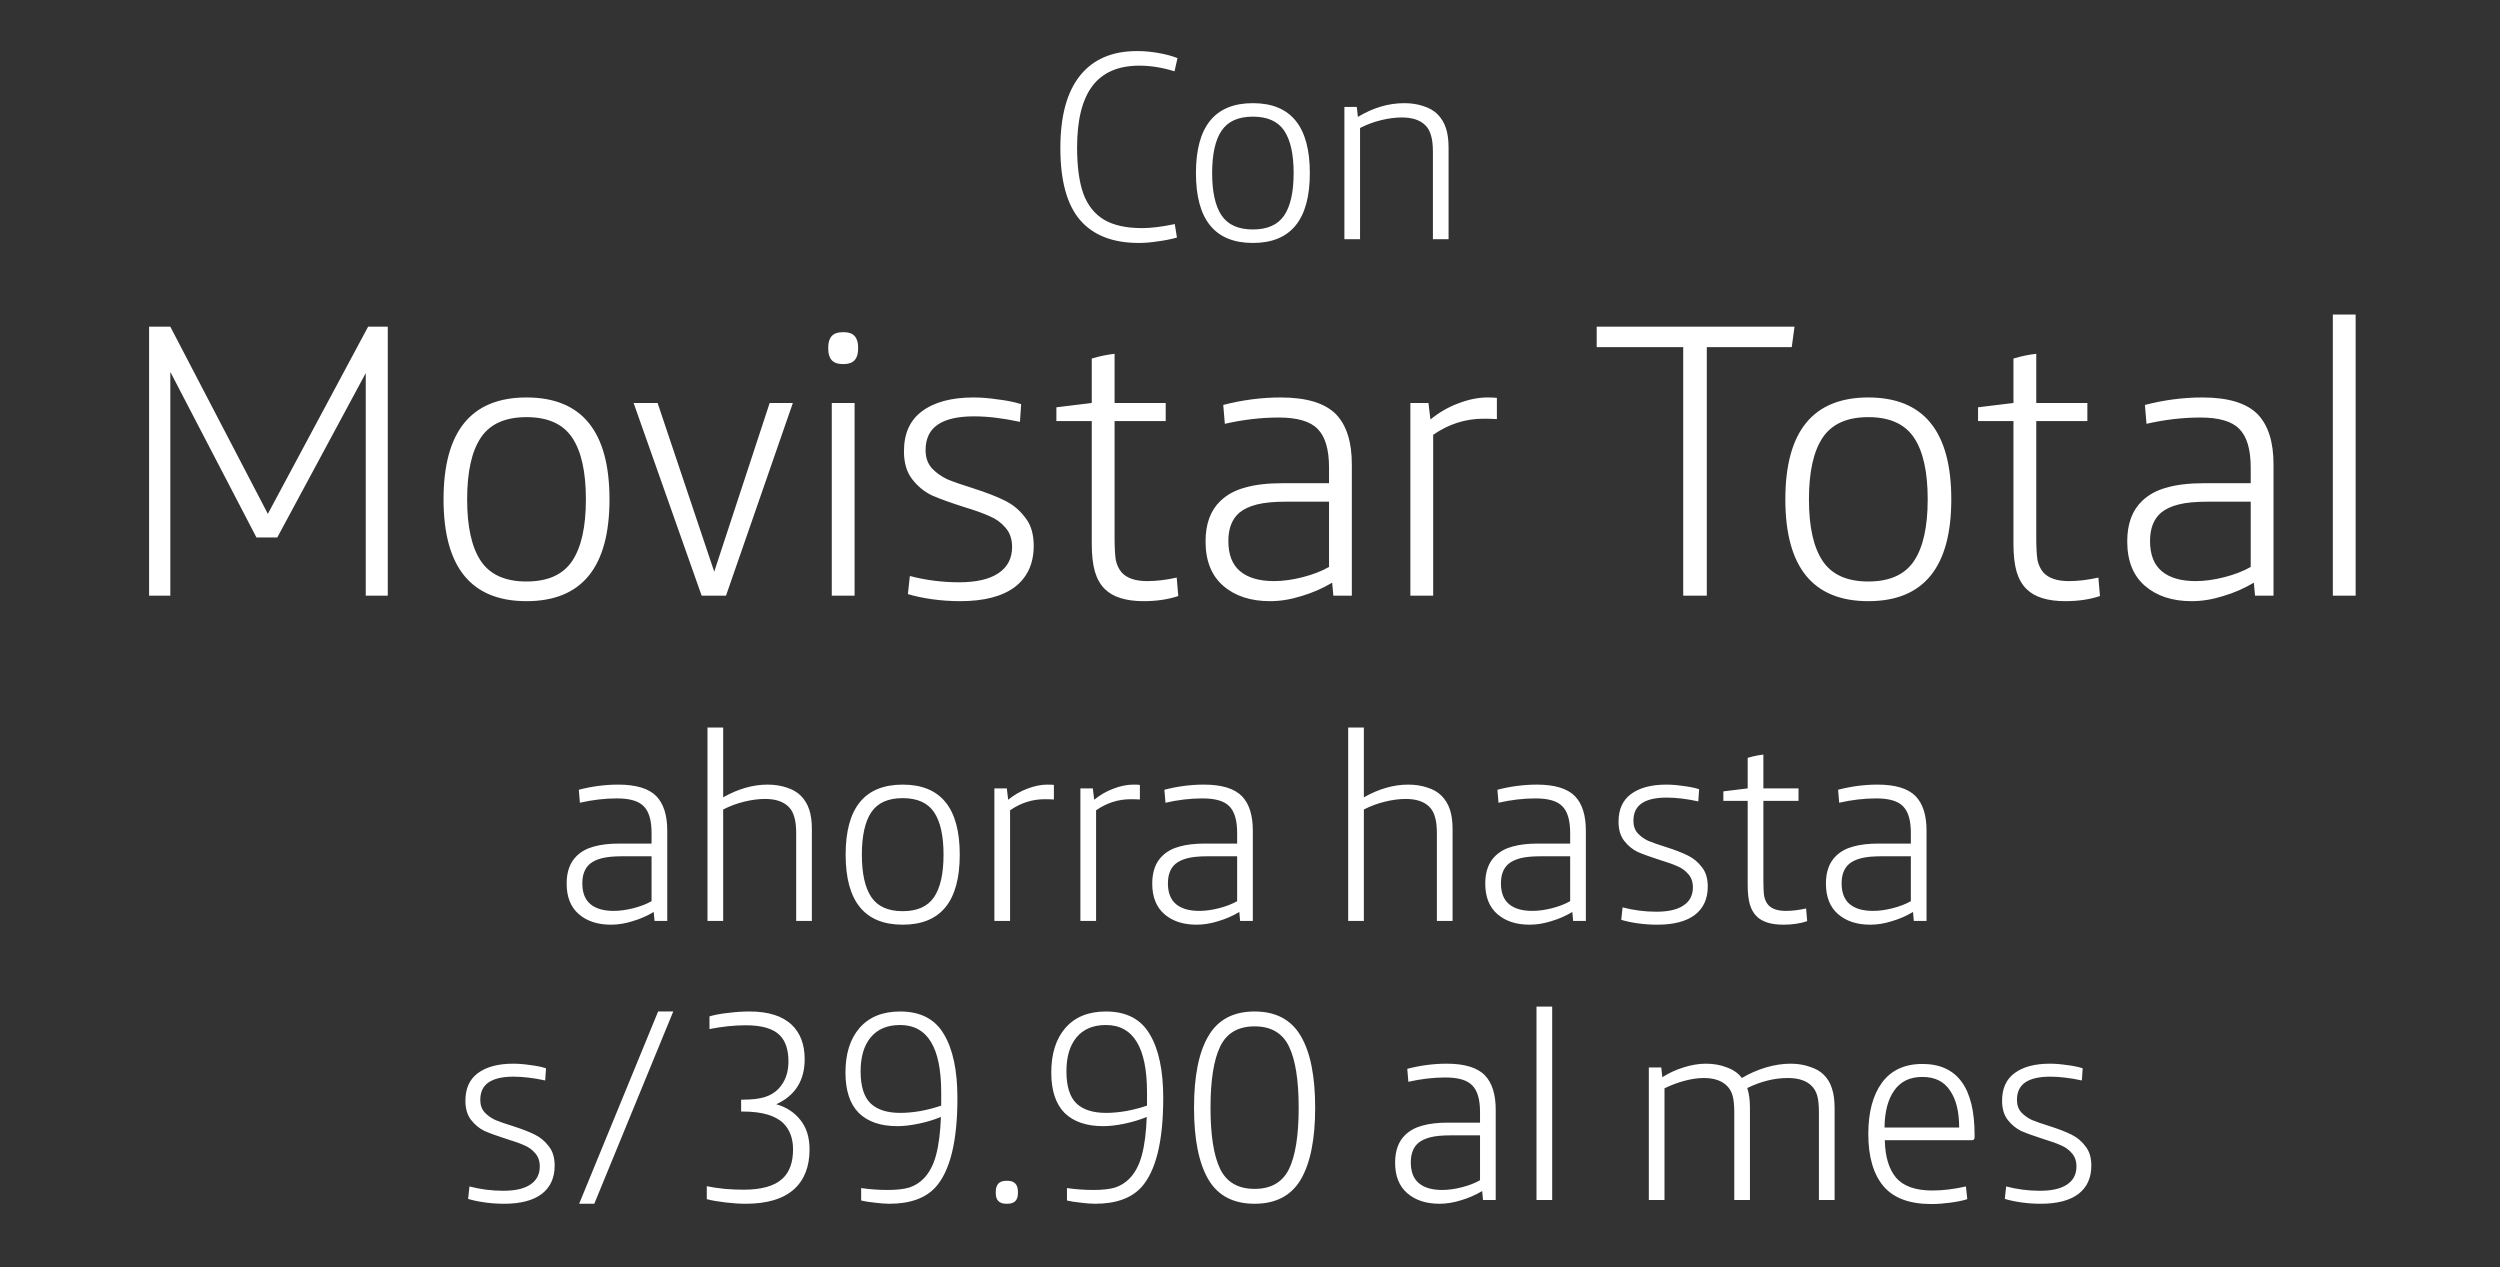 <svg width="215" height="109" viewBox="0 0 215 109" fill="none" xmlns="http://www.w3.org/2000/svg">
<rect x="0" y="0" width="215" height="109" fill="#333333" stroke="none"/>
<path d="M12.822 28.095H14.648L23.035 44.192L31.658 28.095H33.349V51.226H31.455V32.086L23.846 46.221H22.054L14.648 31.984V51.226H12.822V28.095ZM45.28 51.7C40.523 51.7 38.145 48.78 38.145 42.941C38.145 37.102 40.523 34.182 45.28 34.182C50.037 34.182 52.416 37.102 52.416 42.941C52.416 48.78 50.037 51.7 45.28 51.7ZM45.28 50.009C47.106 50.009 48.414 49.423 49.203 48.251C49.992 47.078 50.387 45.308 50.387 42.941C50.387 40.574 49.992 38.804 49.203 37.632C48.414 36.459 47.106 35.873 45.28 35.873C43.454 35.873 42.146 36.459 41.357 37.632C40.568 38.804 40.174 40.574 40.174 42.941C40.174 45.308 40.568 47.078 41.357 48.251C42.146 49.423 43.454 50.009 45.28 50.009ZM54.49 34.656H56.553L61.423 49.164L66.191 34.656H68.186L62.437 51.226H60.341L54.49 34.656ZM72.446 31.308C71.634 31.308 71.228 30.868 71.228 29.989V29.887C71.228 29.008 71.634 28.569 72.446 28.569H72.581C73.393 28.569 73.799 29.008 73.799 29.887V29.989C73.799 30.868 73.393 31.308 72.581 31.308H72.446ZM71.533 34.656H73.494V51.226H71.533V34.656ZM82.576 51.7C81.765 51.7 80.953 51.644 80.142 51.531C79.353 51.418 78.665 51.272 78.079 51.091L78.248 49.536C79.623 49.896 81.032 50.077 82.475 50.077C83.963 50.077 85.09 49.817 85.857 49.299C86.646 48.78 87.04 48.025 87.04 47.033C87.04 46.357 86.849 45.804 86.466 45.376C86.105 44.948 85.654 44.621 85.113 44.395C84.572 44.147 83.816 43.877 82.847 43.584C81.72 43.223 80.818 42.896 80.142 42.603C79.488 42.287 78.924 41.825 78.451 41.216C77.977 40.608 77.74 39.807 77.74 38.815C77.74 37.282 78.259 36.132 79.296 35.366C80.356 34.577 81.832 34.182 83.726 34.182C84.38 34.182 85.079 34.239 85.823 34.351C86.59 34.442 87.255 34.577 87.818 34.757L87.717 36.279C86.251 35.963 84.932 35.806 83.76 35.806C82.385 35.806 81.348 36.042 80.649 36.516C79.95 36.989 79.6 37.722 79.6 38.714C79.6 39.345 79.781 39.864 80.142 40.27C80.502 40.653 80.942 40.968 81.46 41.216C82.002 41.442 82.746 41.701 83.692 41.994C84.82 42.355 85.722 42.704 86.398 43.042C87.097 43.381 87.683 43.865 88.156 44.497C88.652 45.105 88.9 45.917 88.9 46.932C88.9 48.465 88.359 49.648 87.277 50.482C86.195 51.294 84.628 51.7 82.576 51.7ZM98.356 51.7C96.823 51.7 95.707 51.35 95.008 50.651C94.625 50.268 94.343 49.772 94.163 49.164C93.983 48.532 93.892 47.743 93.892 46.796V36.211H90.849V35.028L93.892 34.656V30.834C94.569 30.631 95.223 30.496 95.854 30.428V34.656H100.25V36.211H95.854V46.188C95.854 47.044 95.888 47.698 95.955 48.149C96.046 48.577 96.215 48.938 96.463 49.231C96.913 49.727 97.646 49.975 98.661 49.975C99.45 49.975 100.295 49.874 101.197 49.671L101.332 51.26C100.453 51.553 99.461 51.7 98.356 51.7ZM109.224 51.7C107.555 51.7 106.214 51.26 105.199 50.381C104.185 49.502 103.678 48.228 103.678 46.56C103.678 45.049 104.106 43.888 104.963 43.076C105.526 42.535 106.236 42.152 107.093 41.927C107.95 41.679 109.021 41.555 110.306 41.555H114.296V40.202C114.296 38.646 113.969 37.541 113.316 36.888C112.684 36.234 111.568 35.907 109.968 35.907C108.457 35.907 106.913 36.087 105.335 36.448L105.199 34.825C106.845 34.397 108.491 34.182 110.137 34.182C112.369 34.182 113.958 34.667 114.905 35.636C115.807 36.583 116.258 38.015 116.258 39.931V51.226H114.668L114.567 50.111C113.733 50.606 112.853 50.99 111.929 51.26C111.005 51.553 110.103 51.7 109.224 51.7ZM109.562 49.975C110.328 49.975 111.151 49.862 112.031 49.637C112.91 49.412 113.665 49.118 114.296 48.758V43.144H110.61C109.573 43.144 108.739 43.223 108.108 43.381C107.476 43.538 106.969 43.775 106.586 44.091C105.955 44.632 105.639 45.444 105.639 46.526C105.639 47.698 105.977 48.566 106.654 49.13C107.33 49.693 108.299 49.975 109.562 49.975ZM121.292 34.656H122.847L123.017 36.076C123.761 35.467 124.561 35.005 125.418 34.69C126.297 34.351 127.131 34.182 127.92 34.182C128.236 34.182 128.506 34.194 128.732 34.216V36.042C128.371 36.02 127.988 36.008 127.582 36.008C126.026 36.008 124.583 36.471 123.253 37.395V51.226H121.292V34.656ZM144.756 29.854H137.316V28.095H154.327L154.09 29.854H146.785V51.226H144.756V29.854ZM160.676 51.7C155.919 51.7 153.54 48.78 153.54 42.941C153.54 37.102 155.919 34.182 160.676 34.182C165.433 34.182 167.811 37.102 167.811 42.941C167.811 48.78 165.433 51.7 160.676 51.7ZM160.676 50.009C162.502 50.009 163.81 49.423 164.599 48.251C165.388 47.078 165.782 45.308 165.782 42.941C165.782 40.574 165.388 38.804 164.599 37.632C163.81 36.459 162.502 35.873 160.676 35.873C158.85 35.873 157.542 36.459 156.753 37.632C155.964 38.804 155.569 40.574 155.569 42.941C155.569 45.308 155.964 47.078 156.753 48.251C157.542 49.423 158.85 50.009 160.676 50.009ZM177.621 51.7C176.088 51.7 174.972 51.35 174.273 50.651C173.889 50.268 173.608 49.772 173.427 49.164C173.247 48.532 173.157 47.743 173.157 46.796V36.211H170.113V35.028L173.157 34.656V30.834C173.833 30.631 174.487 30.496 175.118 30.428V34.656H179.514V36.211H175.118V46.188C175.118 47.044 175.152 47.698 175.22 48.149C175.31 48.577 175.479 48.938 175.727 49.231C176.178 49.727 176.91 49.975 177.925 49.975C178.714 49.975 179.56 49.874 180.461 49.671L180.597 51.26C179.717 51.553 178.725 51.7 177.621 51.7ZM188.488 51.7C186.82 51.7 185.478 51.26 184.464 50.381C183.449 49.502 182.942 48.228 182.942 46.56C182.942 45.049 183.37 43.888 184.227 43.076C184.791 42.535 185.501 42.152 186.357 41.927C187.214 41.679 188.285 41.555 189.57 41.555H193.561V40.202C193.561 38.646 193.234 37.541 192.58 36.888C191.949 36.234 190.833 35.907 189.232 35.907C187.721 35.907 186.177 36.087 184.599 36.448L184.464 34.825C186.109 34.397 187.755 34.182 189.401 34.182C191.633 34.182 193.222 34.667 194.169 35.636C195.071 36.583 195.522 38.015 195.522 39.931V51.226H193.933L193.831 50.111C192.997 50.606 192.118 50.99 191.193 51.26C190.269 51.553 189.367 51.7 188.488 51.7ZM188.826 49.975C189.593 49.975 190.416 49.862 191.295 49.637C192.174 49.412 192.929 49.118 193.561 48.758V43.144H189.874C188.837 43.144 188.003 43.223 187.372 43.381C186.741 43.538 186.233 43.775 185.85 44.091C185.219 44.632 184.903 45.444 184.903 46.526C184.903 47.698 185.241 48.566 185.918 49.13C186.594 49.693 187.564 49.975 188.826 49.975ZM200.624 27.047H202.585V51.226H200.624V27.047Z" fill="white"/>
<path d="M52.545 79.523C51.398 79.523 50.476 79.221 49.778 78.617C49.08 78.012 48.731 77.136 48.731 75.989C48.731 74.95 49.026 74.151 49.615 73.593C50.003 73.221 50.491 72.957 51.08 72.802C51.669 72.632 52.406 72.547 53.29 72.547H56.034V71.616C56.034 70.547 55.809 69.787 55.359 69.337C54.925 68.888 54.158 68.663 53.057 68.663C52.018 68.663 50.956 68.787 49.871 69.035L49.778 67.919C50.91 67.624 52.041 67.477 53.173 67.477C54.708 67.477 55.801 67.81 56.452 68.477C57.073 69.128 57.383 70.112 57.383 71.43V79.198H56.29L56.22 78.43C55.646 78.772 55.041 79.035 54.406 79.221C53.77 79.423 53.15 79.523 52.545 79.523ZM52.778 78.337C53.305 78.337 53.871 78.26 54.476 78.105C55.08 77.95 55.6 77.748 56.034 77.5V73.64H53.499C52.786 73.64 52.212 73.694 51.778 73.802C51.344 73.911 50.995 74.074 50.731 74.291C50.297 74.663 50.08 75.221 50.08 75.965C50.08 76.772 50.313 77.368 50.778 77.756C51.243 78.144 51.91 78.337 52.778 78.337ZM60.844 62.57H62.193V68.57C63.48 67.841 64.752 67.477 66.007 67.477C66.612 67.477 67.162 67.562 67.659 67.733C68.155 67.888 68.558 68.12 68.868 68.43C69.194 68.756 69.434 69.151 69.589 69.616C69.744 70.066 69.821 70.632 69.821 71.314V79.198H68.472V71.663C68.472 71.074 68.418 70.609 68.31 70.267C68.217 69.911 68.054 69.616 67.821 69.384C67.372 68.934 66.697 68.709 65.798 68.709C65.24 68.709 64.643 68.787 64.007 68.942C63.372 69.097 62.767 69.322 62.193 69.616V79.198H60.844V62.57ZM77.632 79.523C74.361 79.523 72.725 77.516 72.725 73.5C72.725 69.485 74.361 67.477 77.632 67.477C80.903 67.477 82.539 69.485 82.539 73.5C82.539 77.516 80.903 79.523 77.632 79.523ZM77.632 78.361C78.888 78.361 79.787 77.957 80.33 77.151C80.872 76.345 81.144 75.128 81.144 73.5C81.144 71.872 80.872 70.655 80.33 69.849C79.787 69.043 78.888 68.64 77.632 68.64C76.376 68.64 75.477 69.043 74.934 69.849C74.392 70.655 74.12 71.872 74.12 73.5C74.12 75.128 74.392 76.345 74.934 77.151C75.477 77.957 76.376 78.361 77.632 78.361ZM85.517 67.802H86.587L86.703 68.779C87.215 68.361 87.765 68.043 88.355 67.826C88.959 67.593 89.533 67.477 90.075 67.477C90.293 67.477 90.478 67.484 90.634 67.5V68.756C90.385 68.74 90.122 68.733 89.843 68.733C88.773 68.733 87.781 69.05 86.866 69.686V79.198H85.517V67.802ZM92.914 67.802H93.984L94.1 68.779C94.612 68.361 95.162 68.043 95.751 67.826C96.356 67.593 96.93 67.477 97.472 67.477C97.689 67.477 97.875 67.484 98.03 67.5V68.756C97.782 68.74 97.519 68.733 97.24 68.733C96.17 68.733 95.177 69.05 94.263 69.686V79.198H92.914V67.802ZM102.906 79.523C101.758 79.523 100.836 79.221 100.138 78.617C99.441 78.012 99.092 77.136 99.092 75.989C99.092 74.95 99.386 74.151 99.975 73.593C100.363 73.221 100.851 72.957 101.441 72.802C102.03 72.632 102.766 72.547 103.65 72.547H106.394V71.616C106.394 70.547 106.169 69.787 105.72 69.337C105.286 68.888 104.518 68.663 103.417 68.663C102.379 68.663 101.316 68.787 100.231 69.035L100.138 67.919C101.27 67.624 102.402 67.477 103.534 67.477C105.068 67.477 106.162 67.81 106.813 68.477C107.433 69.128 107.743 70.112 107.743 71.43V79.198H106.65L106.58 78.43C106.006 78.772 105.402 79.035 104.766 79.221C104.13 79.423 103.51 79.523 102.906 79.523ZM103.138 78.337C103.665 78.337 104.231 78.26 104.836 78.105C105.441 77.95 105.96 77.748 106.394 77.5V73.64H103.859C103.146 73.64 102.572 73.694 102.138 73.802C101.704 73.911 101.355 74.074 101.092 74.291C100.658 74.663 100.441 75.221 100.441 75.965C100.441 76.772 100.673 77.368 101.138 77.756C101.603 78.144 102.27 78.337 103.138 78.337ZM115.944 62.57H117.293V68.57C118.58 67.841 119.851 67.477 121.107 67.477C121.712 67.477 122.262 67.562 122.758 67.733C123.254 67.888 123.658 68.12 123.968 68.43C124.293 68.756 124.534 69.151 124.689 69.616C124.844 70.066 124.921 70.632 124.921 71.314V79.198H123.572V71.663C123.572 71.074 123.518 70.609 123.41 70.267C123.316 69.911 123.154 69.616 122.921 69.384C122.472 68.934 121.797 68.709 120.898 68.709C120.34 68.709 119.743 68.787 119.107 68.942C118.471 69.097 117.867 69.322 117.293 69.616V79.198H115.944V62.57ZM131.546 79.523C130.398 79.523 129.476 79.221 128.778 78.617C128.081 78.012 127.732 77.136 127.732 75.989C127.732 74.95 128.026 74.151 128.615 73.593C129.003 73.221 129.491 72.957 130.081 72.802C130.67 72.632 131.406 72.547 132.29 72.547H135.034V71.616C135.034 70.547 134.809 69.787 134.36 69.337C133.926 68.888 133.158 68.663 132.057 68.663C131.019 68.663 129.957 68.787 128.871 69.035L128.778 67.919C129.91 67.624 131.042 67.477 132.174 67.477C133.708 67.477 134.802 67.81 135.453 68.477C136.073 69.128 136.383 70.112 136.383 71.43V79.198H135.29L135.22 78.43C134.646 78.772 134.042 79.035 133.406 79.221C132.77 79.423 132.15 79.523 131.546 79.523ZM131.778 78.337C132.305 78.337 132.871 78.26 133.476 78.105C134.081 77.95 134.6 77.748 135.034 77.5V73.64H132.499C131.786 73.64 131.212 73.694 130.778 73.802C130.344 73.911 129.995 74.074 129.732 74.291C129.298 74.663 129.081 75.221 129.081 75.965C129.081 76.772 129.313 77.368 129.778 77.756C130.243 78.144 130.91 78.337 131.778 78.337ZM142.519 79.523C141.961 79.523 141.403 79.485 140.845 79.407C140.302 79.33 139.829 79.229 139.426 79.105L139.542 78.035C140.488 78.283 141.457 78.407 142.449 78.407C143.473 78.407 144.248 78.229 144.775 77.872C145.318 77.516 145.589 76.996 145.589 76.314C145.589 75.849 145.457 75.469 145.194 75.175C144.946 74.88 144.636 74.655 144.263 74.5C143.891 74.33 143.372 74.144 142.705 73.942C141.93 73.694 141.31 73.469 140.845 73.268C140.395 73.05 140.008 72.733 139.682 72.314C139.356 71.895 139.194 71.345 139.194 70.663C139.194 69.609 139.55 68.818 140.263 68.291C140.992 67.748 142.008 67.477 143.31 67.477C143.76 67.477 144.24 67.516 144.752 67.593C145.279 67.655 145.736 67.748 146.124 67.872L146.054 68.919C145.046 68.702 144.139 68.593 143.333 68.593C142.387 68.593 141.674 68.756 141.194 69.082C140.713 69.407 140.473 69.911 140.473 70.593C140.473 71.027 140.597 71.384 140.845 71.663C141.093 71.927 141.395 72.144 141.752 72.314C142.124 72.469 142.636 72.647 143.287 72.849C144.062 73.097 144.682 73.337 145.147 73.57C145.628 73.802 146.031 74.136 146.357 74.57C146.698 74.989 146.868 75.547 146.868 76.244C146.868 77.299 146.496 78.113 145.752 78.686C145.008 79.244 143.93 79.523 142.519 79.523ZM153.371 79.523C152.317 79.523 151.549 79.283 151.069 78.802C150.805 78.539 150.611 78.198 150.487 77.779C150.363 77.345 150.301 76.802 150.301 76.151V68.872H148.208V68.058L150.301 67.802V65.174C150.766 65.035 151.216 64.942 151.65 64.895V67.802H154.673V68.872H151.65V75.733C151.65 76.322 151.673 76.772 151.72 77.082C151.782 77.376 151.898 77.624 152.069 77.826C152.379 78.167 152.883 78.337 153.58 78.337C154.123 78.337 154.704 78.268 155.324 78.128L155.417 79.221C154.813 79.423 154.131 79.523 153.371 79.523ZM160.844 79.523C159.697 79.523 158.775 79.221 158.077 78.617C157.379 78.012 157.03 77.136 157.03 75.989C157.03 74.95 157.325 74.151 157.914 73.593C158.302 73.221 158.79 72.957 159.379 72.802C159.968 72.632 160.705 72.547 161.588 72.547H164.333V71.616C164.333 70.547 164.108 69.787 163.658 69.337C163.224 68.888 162.457 68.663 161.356 68.663C160.317 68.663 159.255 68.787 158.17 69.035L158.077 67.919C159.209 67.624 160.34 67.477 161.472 67.477C163.007 67.477 164.1 67.81 164.751 68.477C165.371 69.128 165.682 70.112 165.682 71.43V79.198H164.589L164.519 78.43C163.945 78.772 163.34 79.035 162.705 79.221C162.069 79.423 161.449 79.523 160.844 79.523ZM161.077 78.337C161.604 78.337 162.17 78.26 162.775 78.105C163.379 77.95 163.899 77.748 164.333 77.5V73.64H161.798C161.085 73.64 160.511 73.694 160.077 73.802C159.643 73.911 159.294 74.074 159.03 74.291C158.596 74.663 158.379 75.221 158.379 75.965C158.379 76.772 158.612 77.368 159.077 77.756C159.542 78.144 160.209 78.337 161.077 78.337ZM43.351 103.523C42.793 103.523 42.235 103.485 41.676 103.407C41.134 103.33 40.661 103.229 40.258 103.105L40.374 102.035C41.32 102.283 42.289 102.407 43.281 102.407C44.304 102.407 45.08 102.229 45.607 101.872C46.149 101.516 46.421 100.996 46.421 100.314C46.421 99.849 46.289 99.469 46.025 99.175C45.777 98.88 45.467 98.655 45.095 98.5C44.723 98.33 44.204 98.144 43.537 97.942C42.762 97.694 42.142 97.469 41.676 97.268C41.227 97.05 40.839 96.733 40.514 96.314C40.188 95.895 40.025 95.345 40.025 94.663C40.025 93.609 40.382 92.818 41.095 92.291C41.824 91.748 42.839 91.477 44.142 91.477C44.591 91.477 45.072 91.516 45.584 91.593C46.111 91.655 46.568 91.748 46.956 91.872L46.886 92.919C45.878 92.702 44.971 92.593 44.165 92.593C43.219 92.593 42.506 92.756 42.025 93.082C41.545 93.407 41.304 93.911 41.304 94.593C41.304 95.027 41.428 95.384 41.676 95.663C41.925 95.927 42.227 96.144 42.583 96.314C42.956 96.469 43.467 96.647 44.118 96.849C44.894 97.097 45.514 97.337 45.979 97.57C46.459 97.802 46.862 98.136 47.188 98.57C47.529 98.989 47.7 99.547 47.7 100.244C47.7 101.299 47.328 102.113 46.584 102.686C45.839 103.244 44.762 103.523 43.351 103.523ZM56.598 86.988H57.9L51.109 103.523H49.807L56.598 86.988ZM64.132 103.523C63.605 103.523 63.016 103.485 62.365 103.407C61.729 103.33 61.202 103.237 60.784 103.128V102.012C61.218 102.105 61.729 102.182 62.319 102.244C62.908 102.291 63.45 102.314 63.947 102.314C65.497 102.314 66.613 101.996 67.295 101.361C67.9 100.802 68.202 99.965 68.202 98.849C68.202 97.903 67.923 97.151 67.365 96.593C66.667 95.927 65.512 95.593 63.9 95.593H63.737V94.57H63.923C64.652 94.57 65.257 94.5 65.737 94.361C66.233 94.206 66.636 93.965 66.947 93.64C67.52 93.035 67.807 92.252 67.807 91.291C67.807 90.299 67.567 89.554 67.086 89.058C66.528 88.469 65.543 88.174 64.132 88.174C63.14 88.174 62.102 88.283 61.016 88.5V87.407C61.497 87.267 62.047 87.167 62.667 87.105C63.288 87.027 63.885 86.988 64.458 86.988C66.07 86.988 67.28 87.368 68.086 88.128C68.83 88.841 69.202 89.826 69.202 91.081C69.202 92.926 68.388 94.221 66.76 94.965C67.629 95.213 68.319 95.663 68.83 96.314C69.357 96.965 69.621 97.81 69.621 98.849C69.621 100.322 69.179 101.461 68.295 102.268C67.365 103.105 65.978 103.523 64.132 103.523ZM76.478 103.523C76.136 103.523 75.726 103.492 75.245 103.43C74.78 103.384 74.384 103.322 74.059 103.244V102.175C74.819 102.283 75.578 102.337 76.338 102.337C77.113 102.337 77.733 102.268 78.198 102.128C78.664 101.973 79.067 101.725 79.408 101.384C79.904 100.888 80.268 100.206 80.501 99.337C80.733 98.469 80.873 97.376 80.919 96.058C80.315 96.306 79.671 96.5 78.989 96.64C78.323 96.779 77.718 96.849 77.175 96.849C75.733 96.849 74.625 96.469 73.85 95.709C73.09 94.934 72.71 93.779 72.71 92.244C72.71 90.616 73.113 89.337 73.919 88.407C74.741 87.461 75.904 86.988 77.408 86.988C79.16 86.988 80.415 87.639 81.175 88.942C81.95 90.229 82.338 92.058 82.338 94.43C82.338 98.151 81.71 100.709 80.454 102.105C79.586 103.051 78.26 103.523 76.478 103.523ZM77.431 95.709C77.958 95.709 78.54 95.655 79.175 95.547C79.826 95.423 80.415 95.267 80.943 95.082V93.942C80.943 90.081 79.764 88.151 77.408 88.151C76.307 88.151 75.462 88.508 74.873 89.221C74.299 89.919 74.012 90.888 74.012 92.128C74.012 93.415 74.299 94.337 74.873 94.895C75.447 95.438 76.299 95.709 77.431 95.709ZM86.543 103.523C85.939 103.523 85.636 103.221 85.636 102.616V102.5C85.636 101.865 85.939 101.547 86.543 101.547H86.636C87.241 101.547 87.543 101.865 87.543 102.5V102.616C87.543 103.221 87.241 103.523 86.636 103.523H86.543ZM94.178 103.523C93.837 103.523 93.426 103.492 92.945 103.43C92.48 103.384 92.085 103.322 91.759 103.244V102.175C92.519 102.283 93.279 102.337 94.038 102.337C94.814 102.337 95.434 102.268 95.899 102.128C96.364 101.973 96.767 101.725 97.108 101.384C97.604 100.888 97.969 100.206 98.201 99.337C98.434 98.469 98.573 97.376 98.62 96.058C98.015 96.306 97.372 96.5 96.69 96.64C96.023 96.779 95.418 96.849 94.876 96.849C93.434 96.849 92.325 96.469 91.55 95.709C90.79 94.934 90.41 93.779 90.41 92.244C90.41 90.616 90.814 89.337 91.62 88.407C92.441 87.461 93.604 86.988 95.108 86.988C96.86 86.988 98.116 87.639 98.876 88.942C99.651 90.229 100.038 92.058 100.038 94.43C100.038 98.151 99.41 100.709 98.155 102.105C97.287 103.051 95.961 103.523 94.178 103.523ZM95.131 95.709C95.659 95.709 96.24 95.655 96.876 95.547C97.527 95.423 98.116 95.267 98.643 95.082V93.942C98.643 90.081 97.465 88.151 95.108 88.151C94.007 88.151 93.162 88.508 92.573 89.221C92 89.919 91.713 90.888 91.713 92.128C91.713 93.415 92 94.337 92.573 94.895C93.147 95.438 94 95.709 95.131 95.709ZM107.895 103.523C106.066 103.523 104.74 102.826 103.918 101.43C103.096 100.02 102.686 97.965 102.686 95.267C102.686 92.554 103.096 90.5 103.918 89.105C104.74 87.694 106.066 86.988 107.895 86.988C109.724 86.988 111.05 87.694 111.872 89.105C112.694 90.5 113.104 92.554 113.104 95.267C113.104 97.965 112.694 100.02 111.872 101.43C111.05 102.826 109.724 103.523 107.895 103.523ZM107.895 102.244C109.306 102.244 110.29 101.678 110.849 100.547C111.407 99.399 111.686 97.64 111.686 95.267C111.686 92.895 111.407 91.136 110.849 89.988C110.29 88.841 109.306 88.267 107.895 88.267C106.484 88.267 105.5 88.841 104.941 89.988C104.383 91.136 104.104 92.895 104.104 95.267C104.104 97.64 104.383 99.399 104.941 100.547C105.5 101.678 106.484 102.244 107.895 102.244ZM123.793 103.523C122.646 103.523 121.724 103.221 121.026 102.616C120.328 102.012 119.979 101.136 119.979 99.989C119.979 98.95 120.274 98.151 120.863 97.593C121.251 97.221 121.739 96.957 122.328 96.802C122.917 96.632 123.654 96.547 124.538 96.547H127.282V95.616C127.282 94.547 127.057 93.787 126.607 93.337C126.173 92.888 125.406 92.663 124.305 92.663C123.266 92.663 122.204 92.787 121.119 93.035L121.026 91.919C122.158 91.624 123.29 91.477 124.421 91.477C125.956 91.477 127.049 91.81 127.7 92.477C128.321 93.128 128.631 94.112 128.631 95.43V103.198H127.538L127.468 102.43C126.894 102.772 126.29 103.035 125.654 103.221C125.018 103.423 124.398 103.523 123.793 103.523ZM124.026 102.337C124.553 102.337 125.119 102.26 125.724 102.105C126.328 101.95 126.848 101.748 127.282 101.5V97.64H124.747C124.034 97.64 123.46 97.694 123.026 97.802C122.592 97.911 122.243 98.074 121.979 98.291C121.545 98.663 121.328 99.221 121.328 99.965C121.328 100.771 121.561 101.368 122.026 101.756C122.491 102.144 123.158 102.337 124.026 102.337ZM132.139 86.57H133.488V103.198H132.139V86.57ZM141.799 91.802H142.868L142.961 92.64C143.52 92.283 144.124 92.004 144.775 91.802C145.442 91.585 146.086 91.477 146.706 91.477C147.372 91.477 147.977 91.585 148.52 91.802C149.078 92.004 149.504 92.306 149.799 92.709C150.45 92.322 151.14 92.019 151.869 91.802C152.597 91.585 153.303 91.477 153.985 91.477C154.574 91.477 155.117 91.562 155.613 91.733C156.124 91.888 156.535 92.12 156.845 92.43C157.171 92.756 157.404 93.144 157.543 93.593C157.698 94.043 157.776 94.616 157.776 95.314V103.198H156.427V95.663C156.427 95.058 156.38 94.585 156.287 94.244C156.194 93.903 156.031 93.616 155.799 93.384C155.349 92.934 154.667 92.709 153.752 92.709C152.605 92.709 151.442 92.996 150.264 93.57C150.419 94.019 150.496 94.601 150.496 95.314V103.198H149.148V95.663C149.148 95.058 149.101 94.585 149.008 94.244C148.915 93.903 148.752 93.616 148.52 93.384C148.07 92.934 147.403 92.709 146.52 92.709C146.023 92.709 145.481 92.787 144.892 92.942C144.303 93.097 143.721 93.314 143.147 93.593V103.198H141.799V91.802ZM166.093 103.547C164.217 103.547 162.845 103.035 161.976 102.012C161.108 100.973 160.674 99.477 160.674 97.523C160.674 95.663 161.062 94.198 161.837 93.128C162.628 92.043 163.79 91.5 165.325 91.5C168.318 91.5 169.814 93.531 169.814 97.593V97.802C169.814 97.895 169.79 97.965 169.744 98.012C169.713 98.043 169.643 98.058 169.535 98.058H162.093C162.124 99.485 162.449 100.562 163.069 101.291C163.705 102.02 164.744 102.384 166.186 102.384C167.069 102.384 168.031 102.268 169.07 102.035L169.186 103.128C168.798 103.252 168.31 103.353 167.721 103.43C167.131 103.508 166.589 103.547 166.093 103.547ZM168.488 96.965C168.488 95.601 168.225 94.539 167.697 93.779C167.186 93.004 166.395 92.616 165.325 92.616C164.255 92.616 163.449 93.004 162.907 93.779C162.364 94.539 162.085 95.601 162.069 96.965H168.488ZM175.505 103.523C174.947 103.523 174.389 103.485 173.83 103.407C173.288 103.33 172.815 103.229 172.412 103.105L172.528 102.035C173.474 102.283 174.443 102.407 175.435 102.407C176.458 102.407 177.234 102.229 177.761 101.872C178.303 101.516 178.575 100.996 178.575 100.314C178.575 99.849 178.443 99.469 178.179 99.175C177.931 98.88 177.621 98.655 177.249 98.5C176.877 98.33 176.358 98.144 175.691 97.942C174.916 97.694 174.296 97.469 173.83 97.268C173.381 97.05 172.993 96.733 172.668 96.314C172.342 95.895 172.179 95.345 172.179 94.663C172.179 93.609 172.536 92.818 173.249 92.291C173.978 91.748 174.993 91.477 176.296 91.477C176.745 91.477 177.226 91.516 177.737 91.593C178.265 91.655 178.722 91.748 179.11 91.872L179.04 92.919C178.032 92.702 177.125 92.593 176.319 92.593C175.373 92.593 174.66 92.756 174.179 93.082C173.699 93.407 173.458 93.911 173.458 94.593C173.458 95.027 173.582 95.384 173.83 95.663C174.079 95.927 174.381 96.144 174.737 96.314C175.11 96.469 175.621 96.647 176.272 96.849C177.048 97.097 177.668 97.337 178.133 97.57C178.613 97.802 179.017 98.136 179.342 98.57C179.683 98.989 179.854 99.547 179.854 100.244C179.854 101.299 179.482 102.113 178.737 102.686C177.993 103.244 176.916 103.523 175.505 103.523Z" fill="white"/>
<path d="M97.945 20.894C95.701 20.894 94.015 20.237 92.885 18.922C91.756 17.606 91.191 15.541 91.191 12.725C91.191 10.001 91.748 7.936 92.862 6.528C93.992 5.104 95.632 4.392 97.782 4.392C98.386 4.392 98.997 4.446 99.616 4.555C100.235 4.663 100.784 4.81 101.264 4.996L101.009 6.133C99.956 5.808 98.951 5.646 97.991 5.646C96.181 5.646 94.835 6.226 93.953 7.386C93.071 8.547 92.63 10.311 92.63 12.678C92.63 14.318 92.808 15.641 93.164 16.647C93.535 17.653 94.131 18.403 94.951 18.898C95.771 19.378 96.862 19.618 98.223 19.618C98.997 19.618 99.933 19.502 101.032 19.27L101.217 20.43C100.722 20.569 100.181 20.678 99.593 20.755C99.005 20.848 98.456 20.894 97.945 20.894ZM107.748 20.894C104.484 20.894 102.851 18.89 102.851 14.883C102.851 10.876 104.484 8.872 107.748 8.872C111.013 8.872 112.646 10.876 112.646 14.883C112.646 18.89 111.013 20.894 107.748 20.894ZM107.748 19.734C109.002 19.734 109.899 19.331 110.441 18.527C110.982 17.722 111.253 16.508 111.253 14.883C111.253 13.258 110.982 12.044 110.441 11.239C109.899 10.434 109.002 10.032 107.748 10.032C106.495 10.032 105.598 10.434 105.056 11.239C104.514 12.044 104.244 13.258 104.244 14.883C104.244 16.508 104.514 17.722 105.056 18.527C105.598 19.331 106.495 19.734 107.748 19.734ZM115.618 9.197H116.685L116.778 10.055C118.078 9.266 119.409 8.872 120.77 8.872C121.374 8.872 121.923 8.957 122.418 9.127C122.913 9.282 123.316 9.514 123.625 9.823C123.95 10.148 124.19 10.543 124.345 11.007C124.499 11.456 124.577 12.021 124.577 12.701V20.569H123.23V13.05C123.23 12.461 123.176 11.997 123.068 11.657C122.975 11.301 122.813 11.007 122.581 10.775C122.132 10.326 121.459 10.102 120.561 10.102C120.004 10.102 119.409 10.179 118.774 10.334C118.14 10.489 117.536 10.713 116.964 11.007V20.569H115.618V9.197Z" fill="white"/>
</svg>
